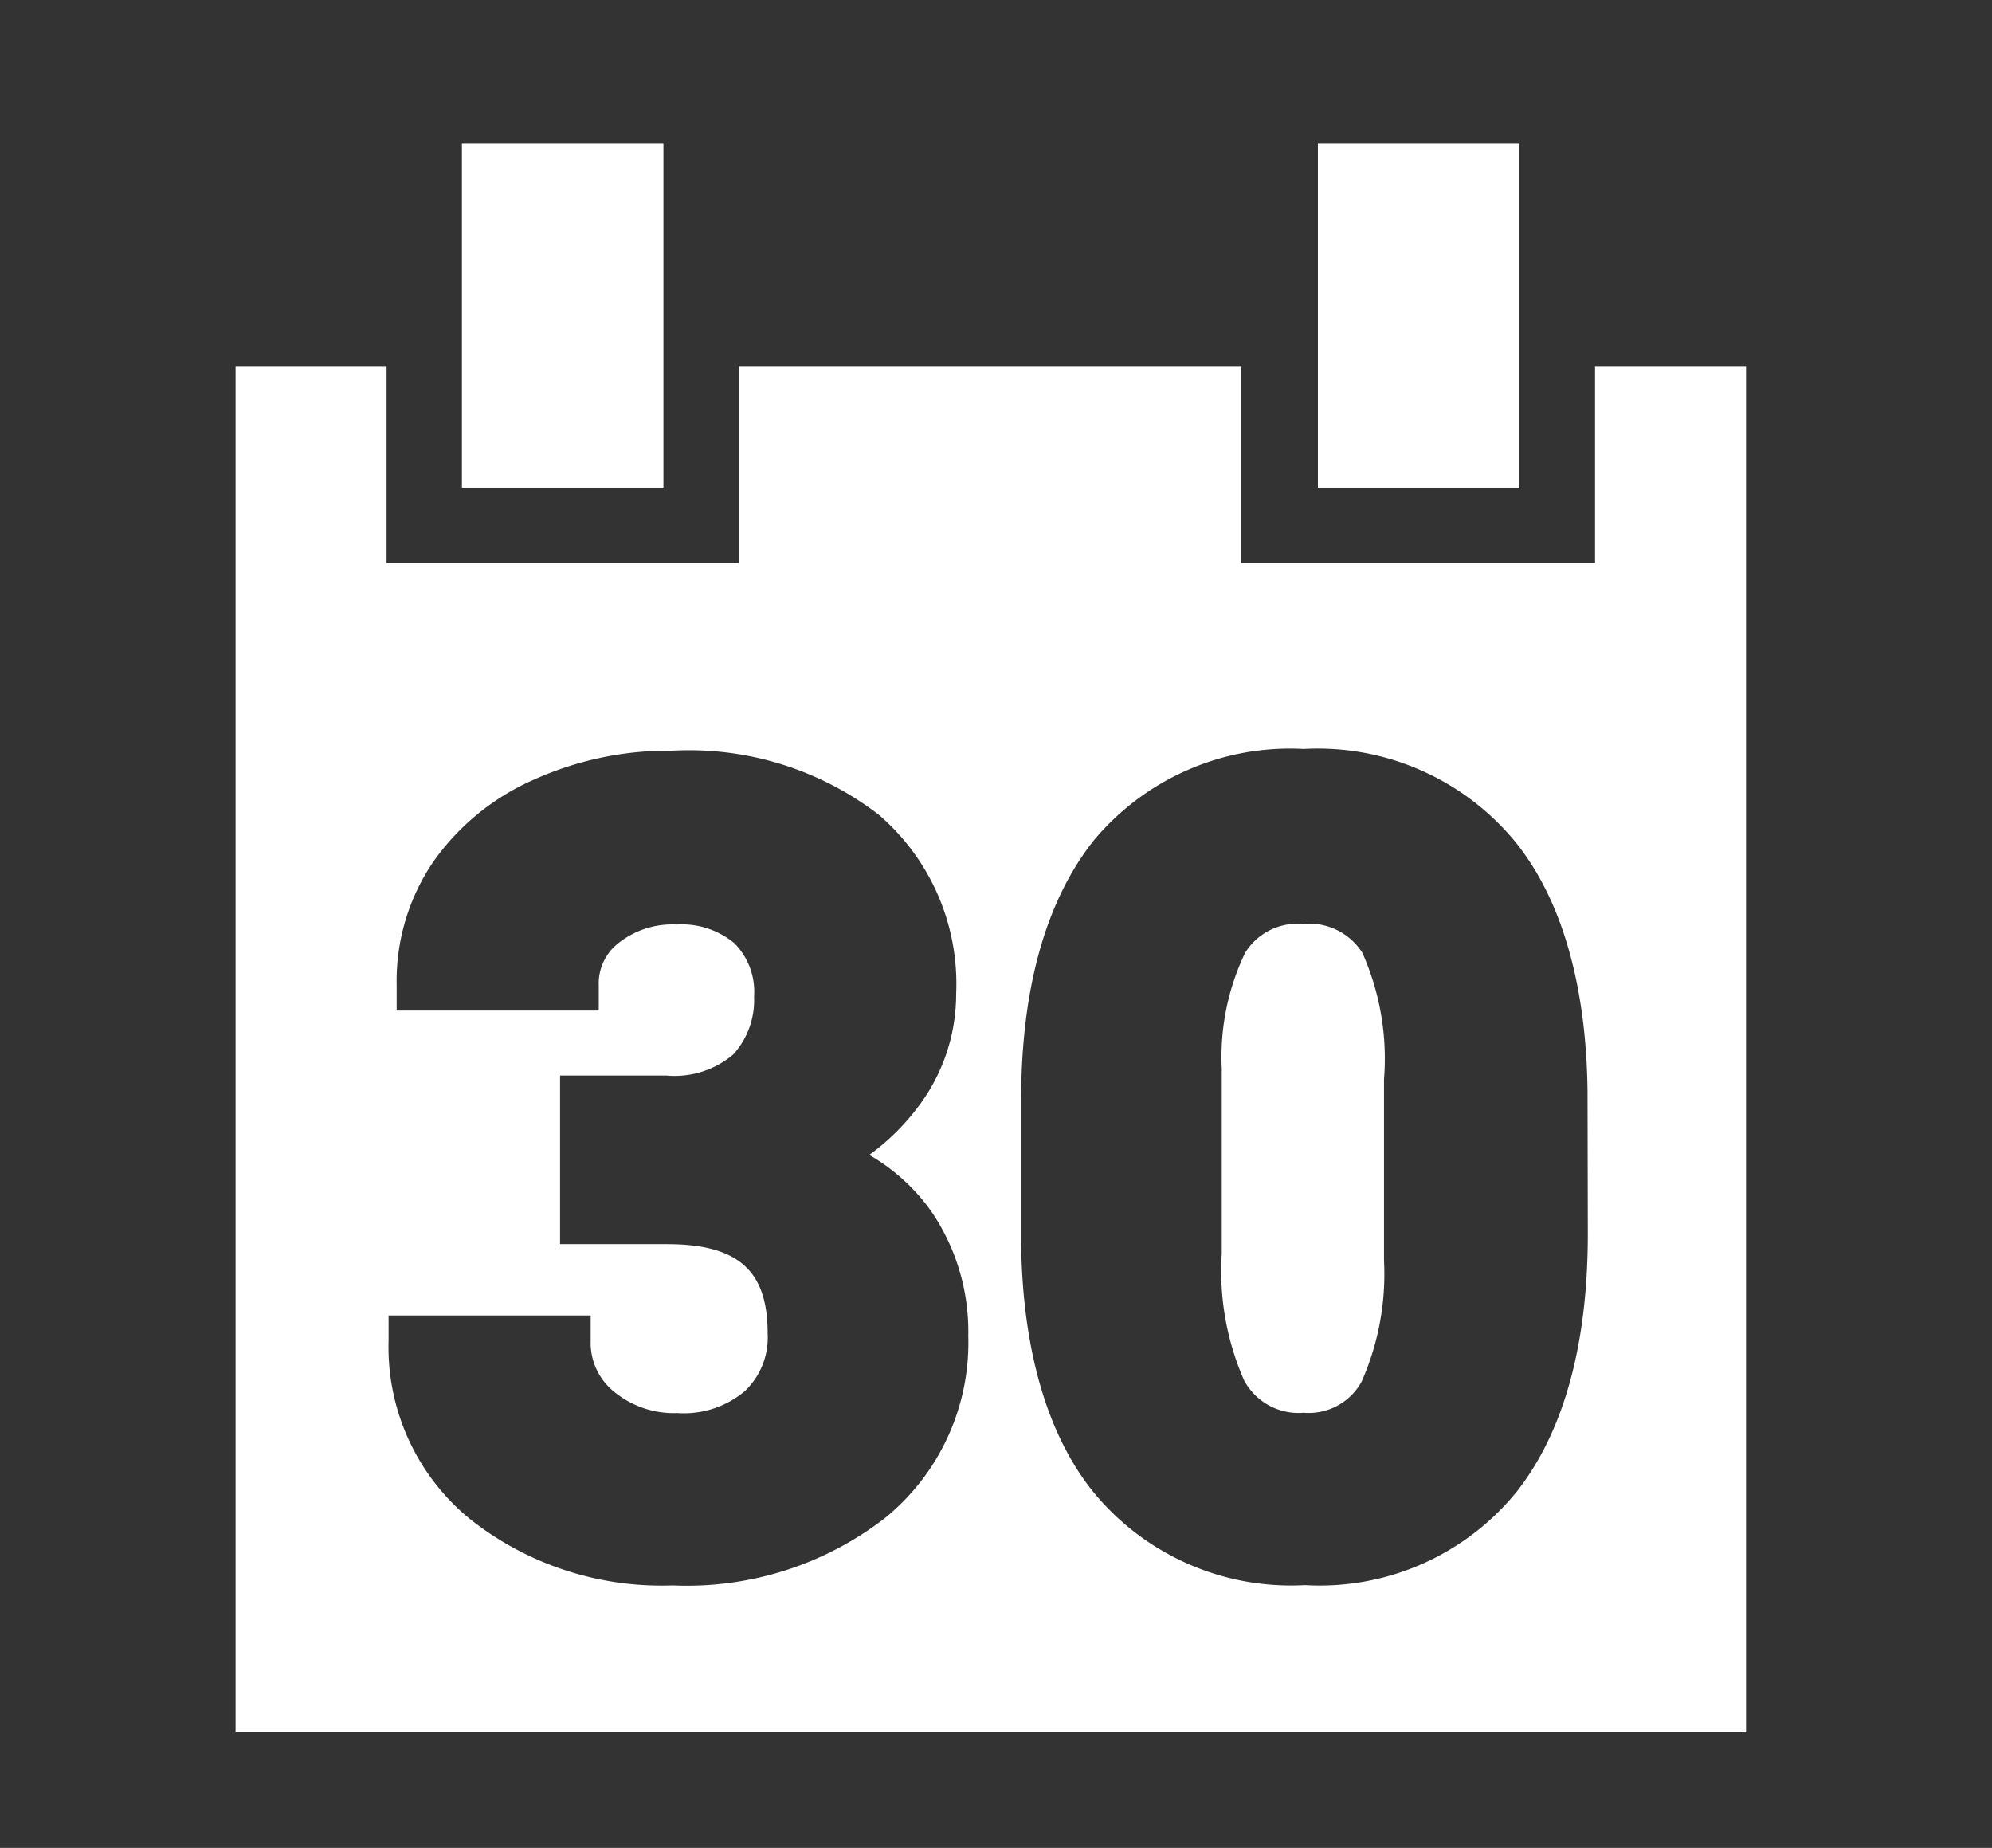 <svg id="Layer_1" data-name="Layer 1" xmlns="http://www.w3.org/2000/svg" viewBox="0 0 69 64"><rect x="0" y="0" width="69" height="64" fill="#333333" stroke="none"/><defs><style>.cls-1{fill:#fff;}</style></defs><title>Artboard 1 copy 2</title><rect class="cls-1" x="45.65" y="4.98" width="6.98" height="11.91"/><rect class="cls-1" x="16" y="4.98" width="6.98" height="11.91"/><path class="cls-1" d="M55.25,12.68v6.82H43V12.68H25.6v6.82H13.39V12.68H8.16V60H60.48V12.68Zm-24.6,39.9a11.22,11.22,0,0,1-7.36,2.33,10.69,10.69,0,0,1-7-2.29,7.69,7.69,0,0,1-2.83-6.19v-.87h7v.87a2.17,2.17,0,0,0,.81,1.77,3.25,3.25,0,0,0,2.19.74,3.28,3.28,0,0,0,2.34-.76,2.56,2.56,0,0,0,.79-2c0-2.16-1-3.09-3.49-3.09H19.4V37.25h3.67a3.15,3.15,0,0,0,2.33-.73,2.8,2.8,0,0,0,.72-2,2.39,2.39,0,0,0-.68-1.85,2.85,2.85,0,0,0-2-.65,3,3,0,0,0-2,.63,1.77,1.77,0,0,0-.7,1.48v.87h-7v-.87A7.34,7.34,0,0,1,15,29.86,8.34,8.34,0,0,1,18.5,27a11.33,11.33,0,0,1,4.79-1,10.78,10.78,0,0,1,7.14,2.21,7.72,7.72,0,0,1,2.69,6.2,6.45,6.45,0,0,1-1.27,3.86A7.9,7.9,0,0,1,30.11,40a6.77,6.77,0,0,1,2.18,2,7.39,7.39,0,0,1,1.25,4.27A7.83,7.83,0,0,1,30.65,52.58ZM55,42.73c0,3.84-.83,6.85-2.46,8.93a8.79,8.79,0,0,1-7.34,3.24,8.85,8.85,0,0,1-7.29-3.18c-1.64-2-2.5-5-2.54-8.71V38.14c0-3.88.84-6.89,2.49-9a8.85,8.85,0,0,1,7.3-3.2,8.86,8.86,0,0,1,7.29,3.17h0c1.64,2,2.5,5,2.54,8.7Z"/><path class="cls-1" d="M45.13,32a2.13,2.13,0,0,0-2,1,8.34,8.34,0,0,0-.81,4v6.42a9.43,9.43,0,0,0,.77,4.38,2.14,2.14,0,0,0,2.07,1.13,2.09,2.09,0,0,0,2-1.07,9.18,9.18,0,0,0,.78-4.2V37.38A9,9,0,0,0,47.19,33,2.18,2.18,0,0,0,45.13,32Z"/></svg>